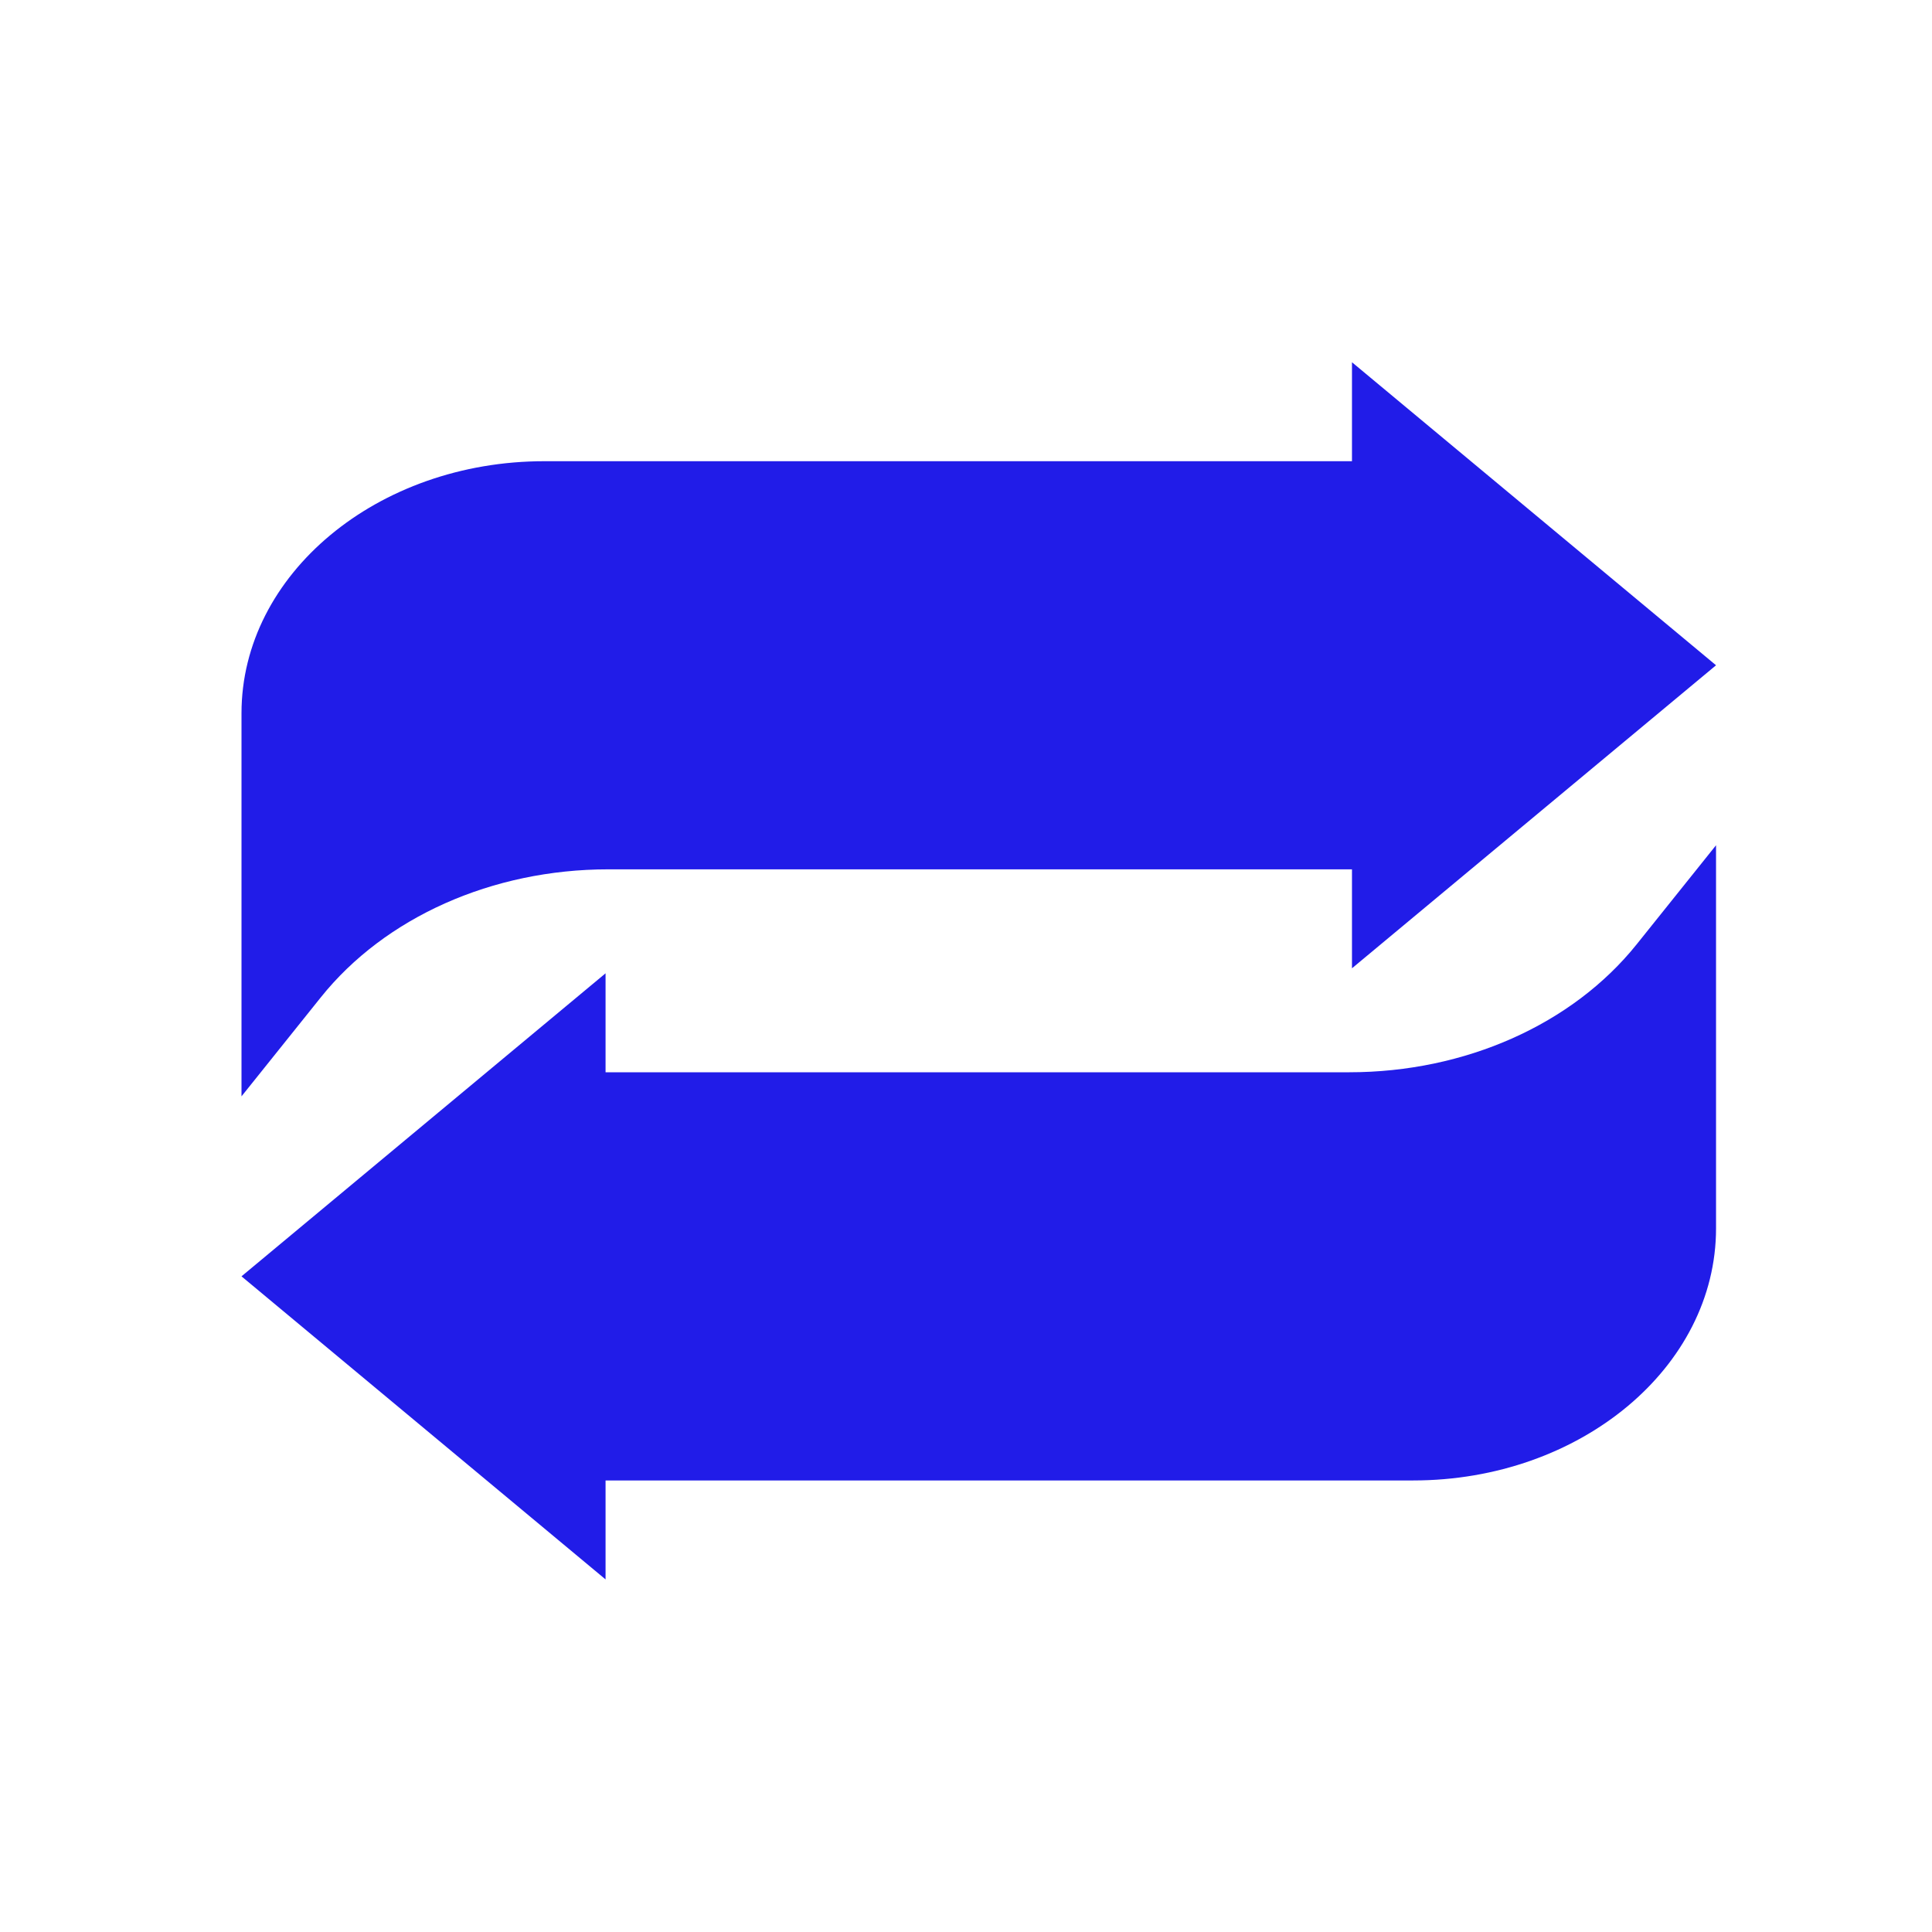 <svg width="32" height="32" viewBox="0 0 32 32" fill="none" xmlns="http://www.w3.org/2000/svg">
<path d="M28.423 11.019L22.393 6V7.639H9.016C6.25 7.639 4 9.512 4 11.814V18.159L5.313 16.52C6.376 15.192 8.156 14.399 10.073 14.399H22.393V16.038L28.423 11.019Z" fill="#211CE8"/>
<path d="M27.11 15.639C26.047 16.967 24.267 17.76 22.35 17.76H10.03V16.121L4 21.14L10.03 26.16V24.521H23.407C26.173 24.521 28.423 22.648 28.423 20.345V14L27.11 15.639Z" fill="#211CE8"/>
</svg>
